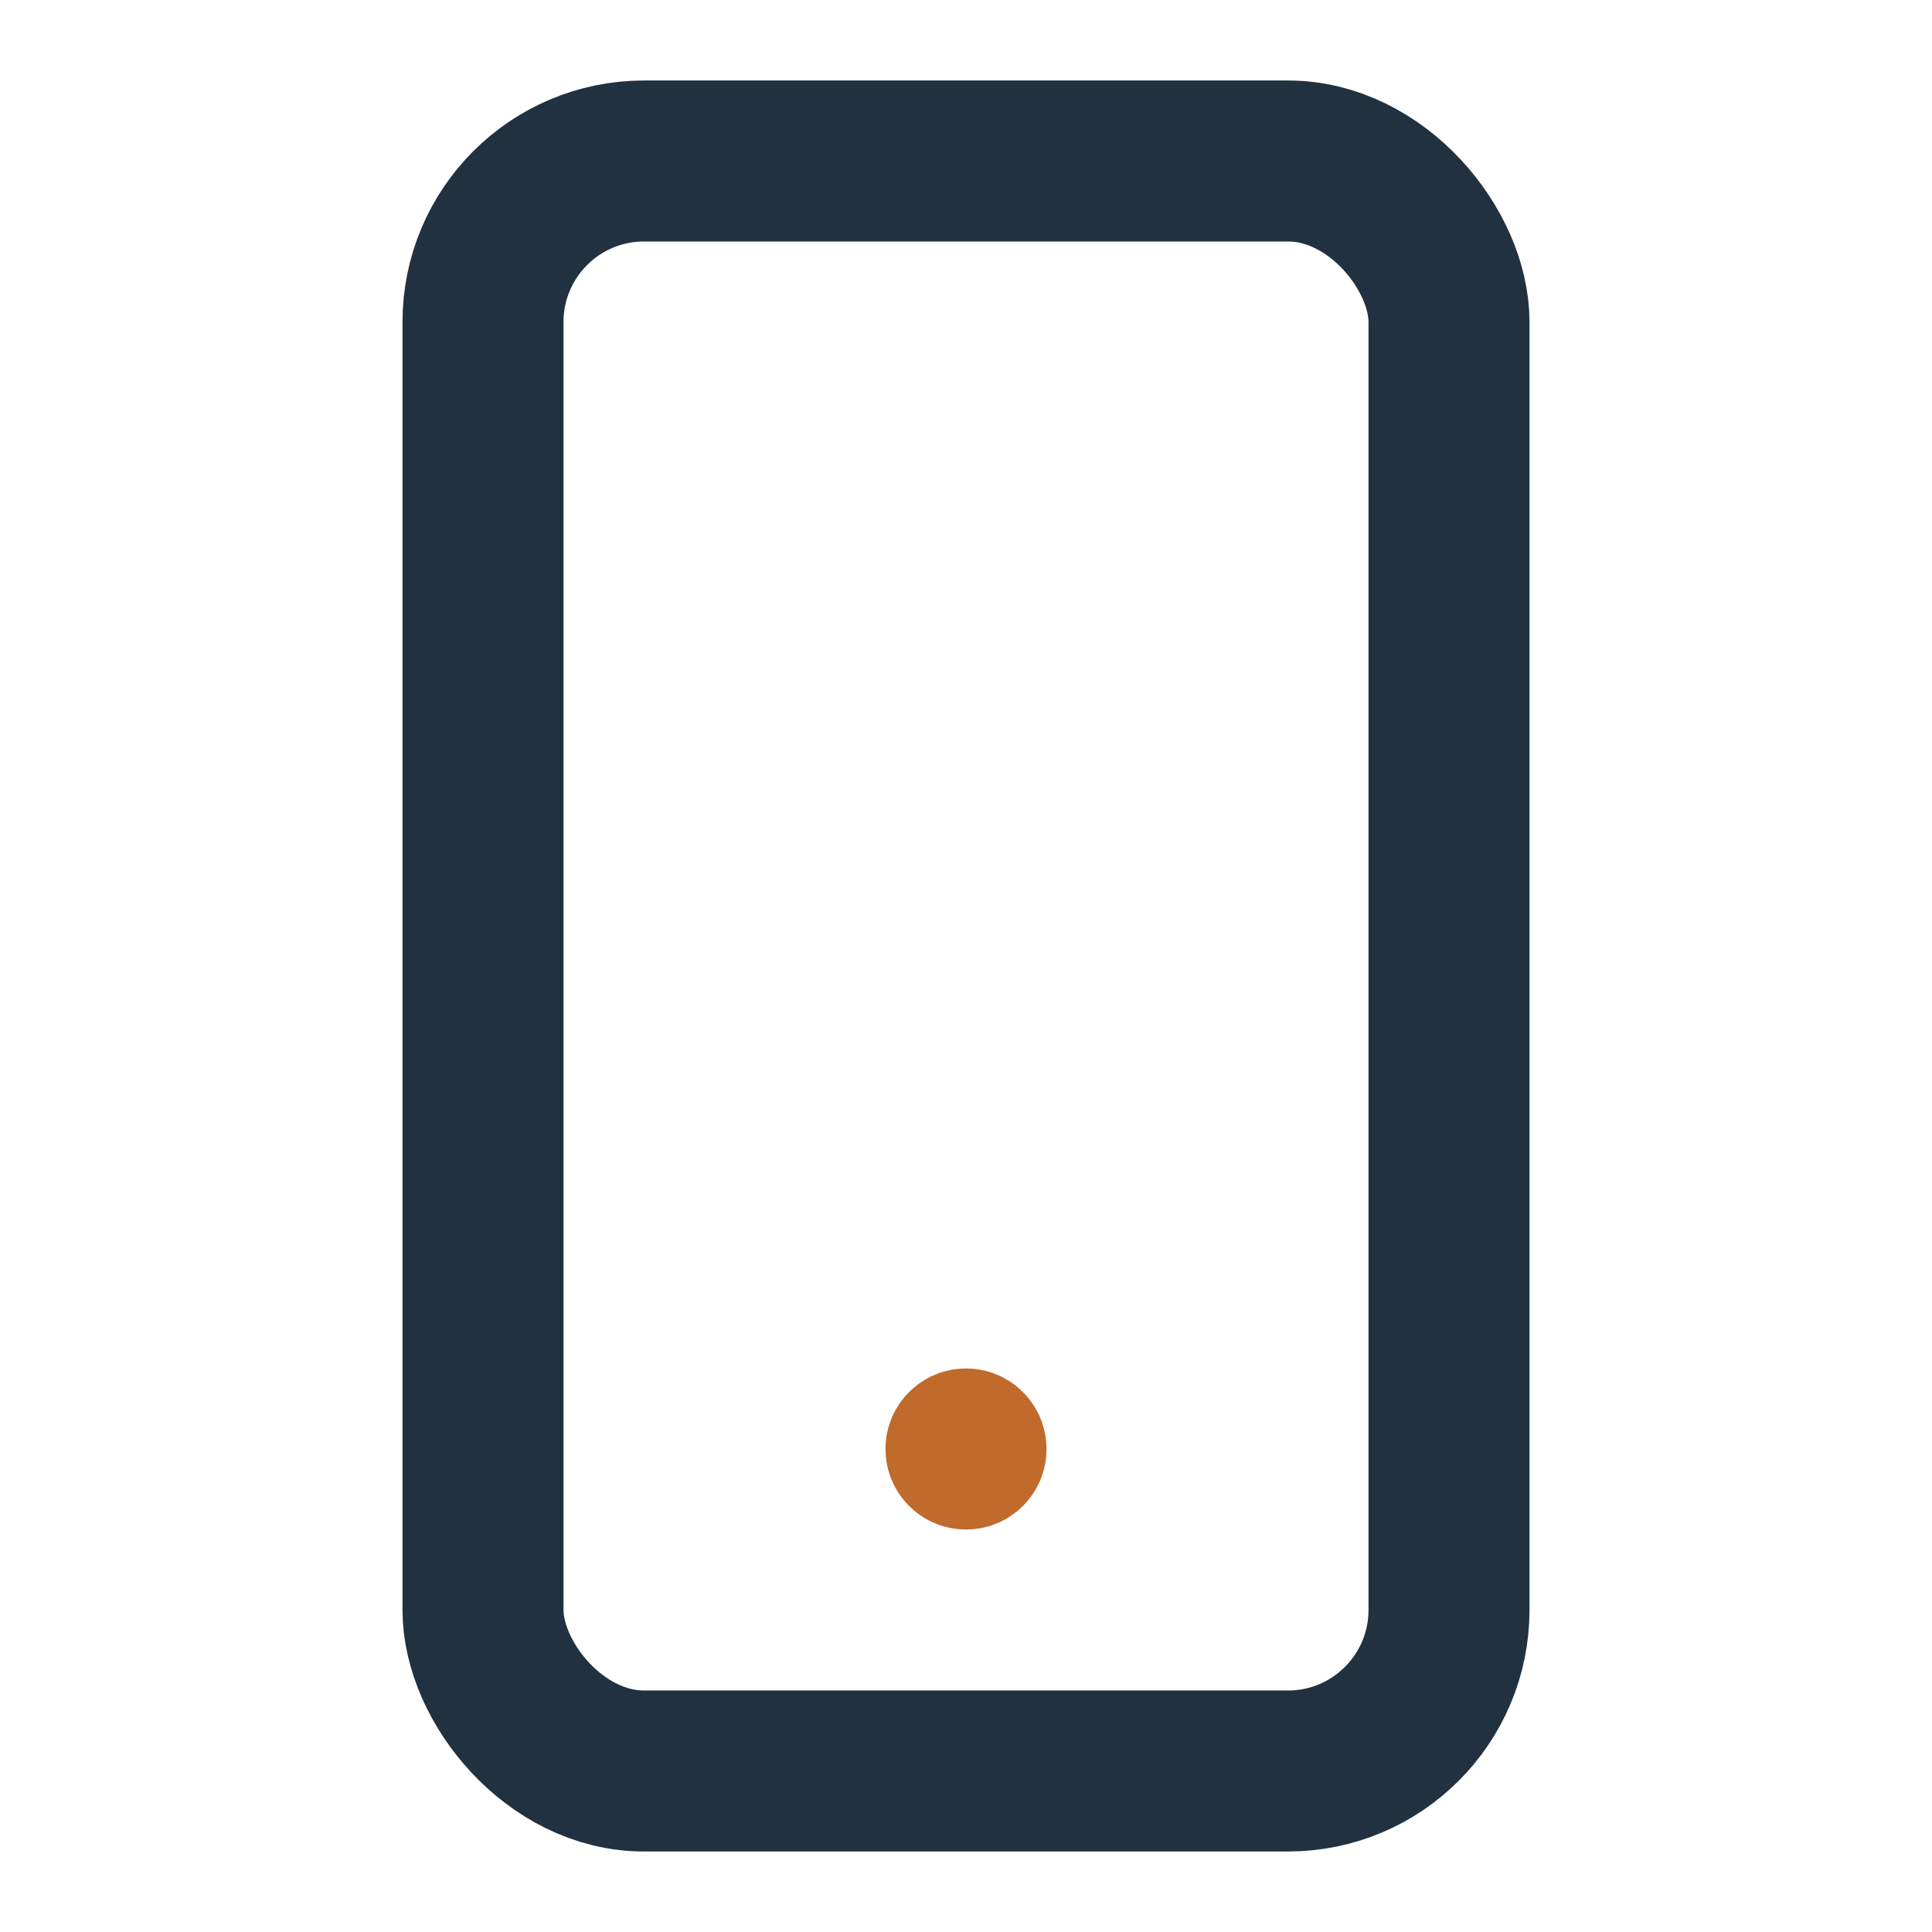 <?xml version="1.0" encoding="UTF-8"?>
<svg xmlns="http://www.w3.org/2000/svg" width="24" height="24" viewBox="0 0 24 24"><rect x="6" y="2" width="12" height="20" rx="2" fill="none" stroke="#22313F" stroke-width="2"/><circle cx="12" cy="18" r="1" fill="#C06A2B"/></svg>